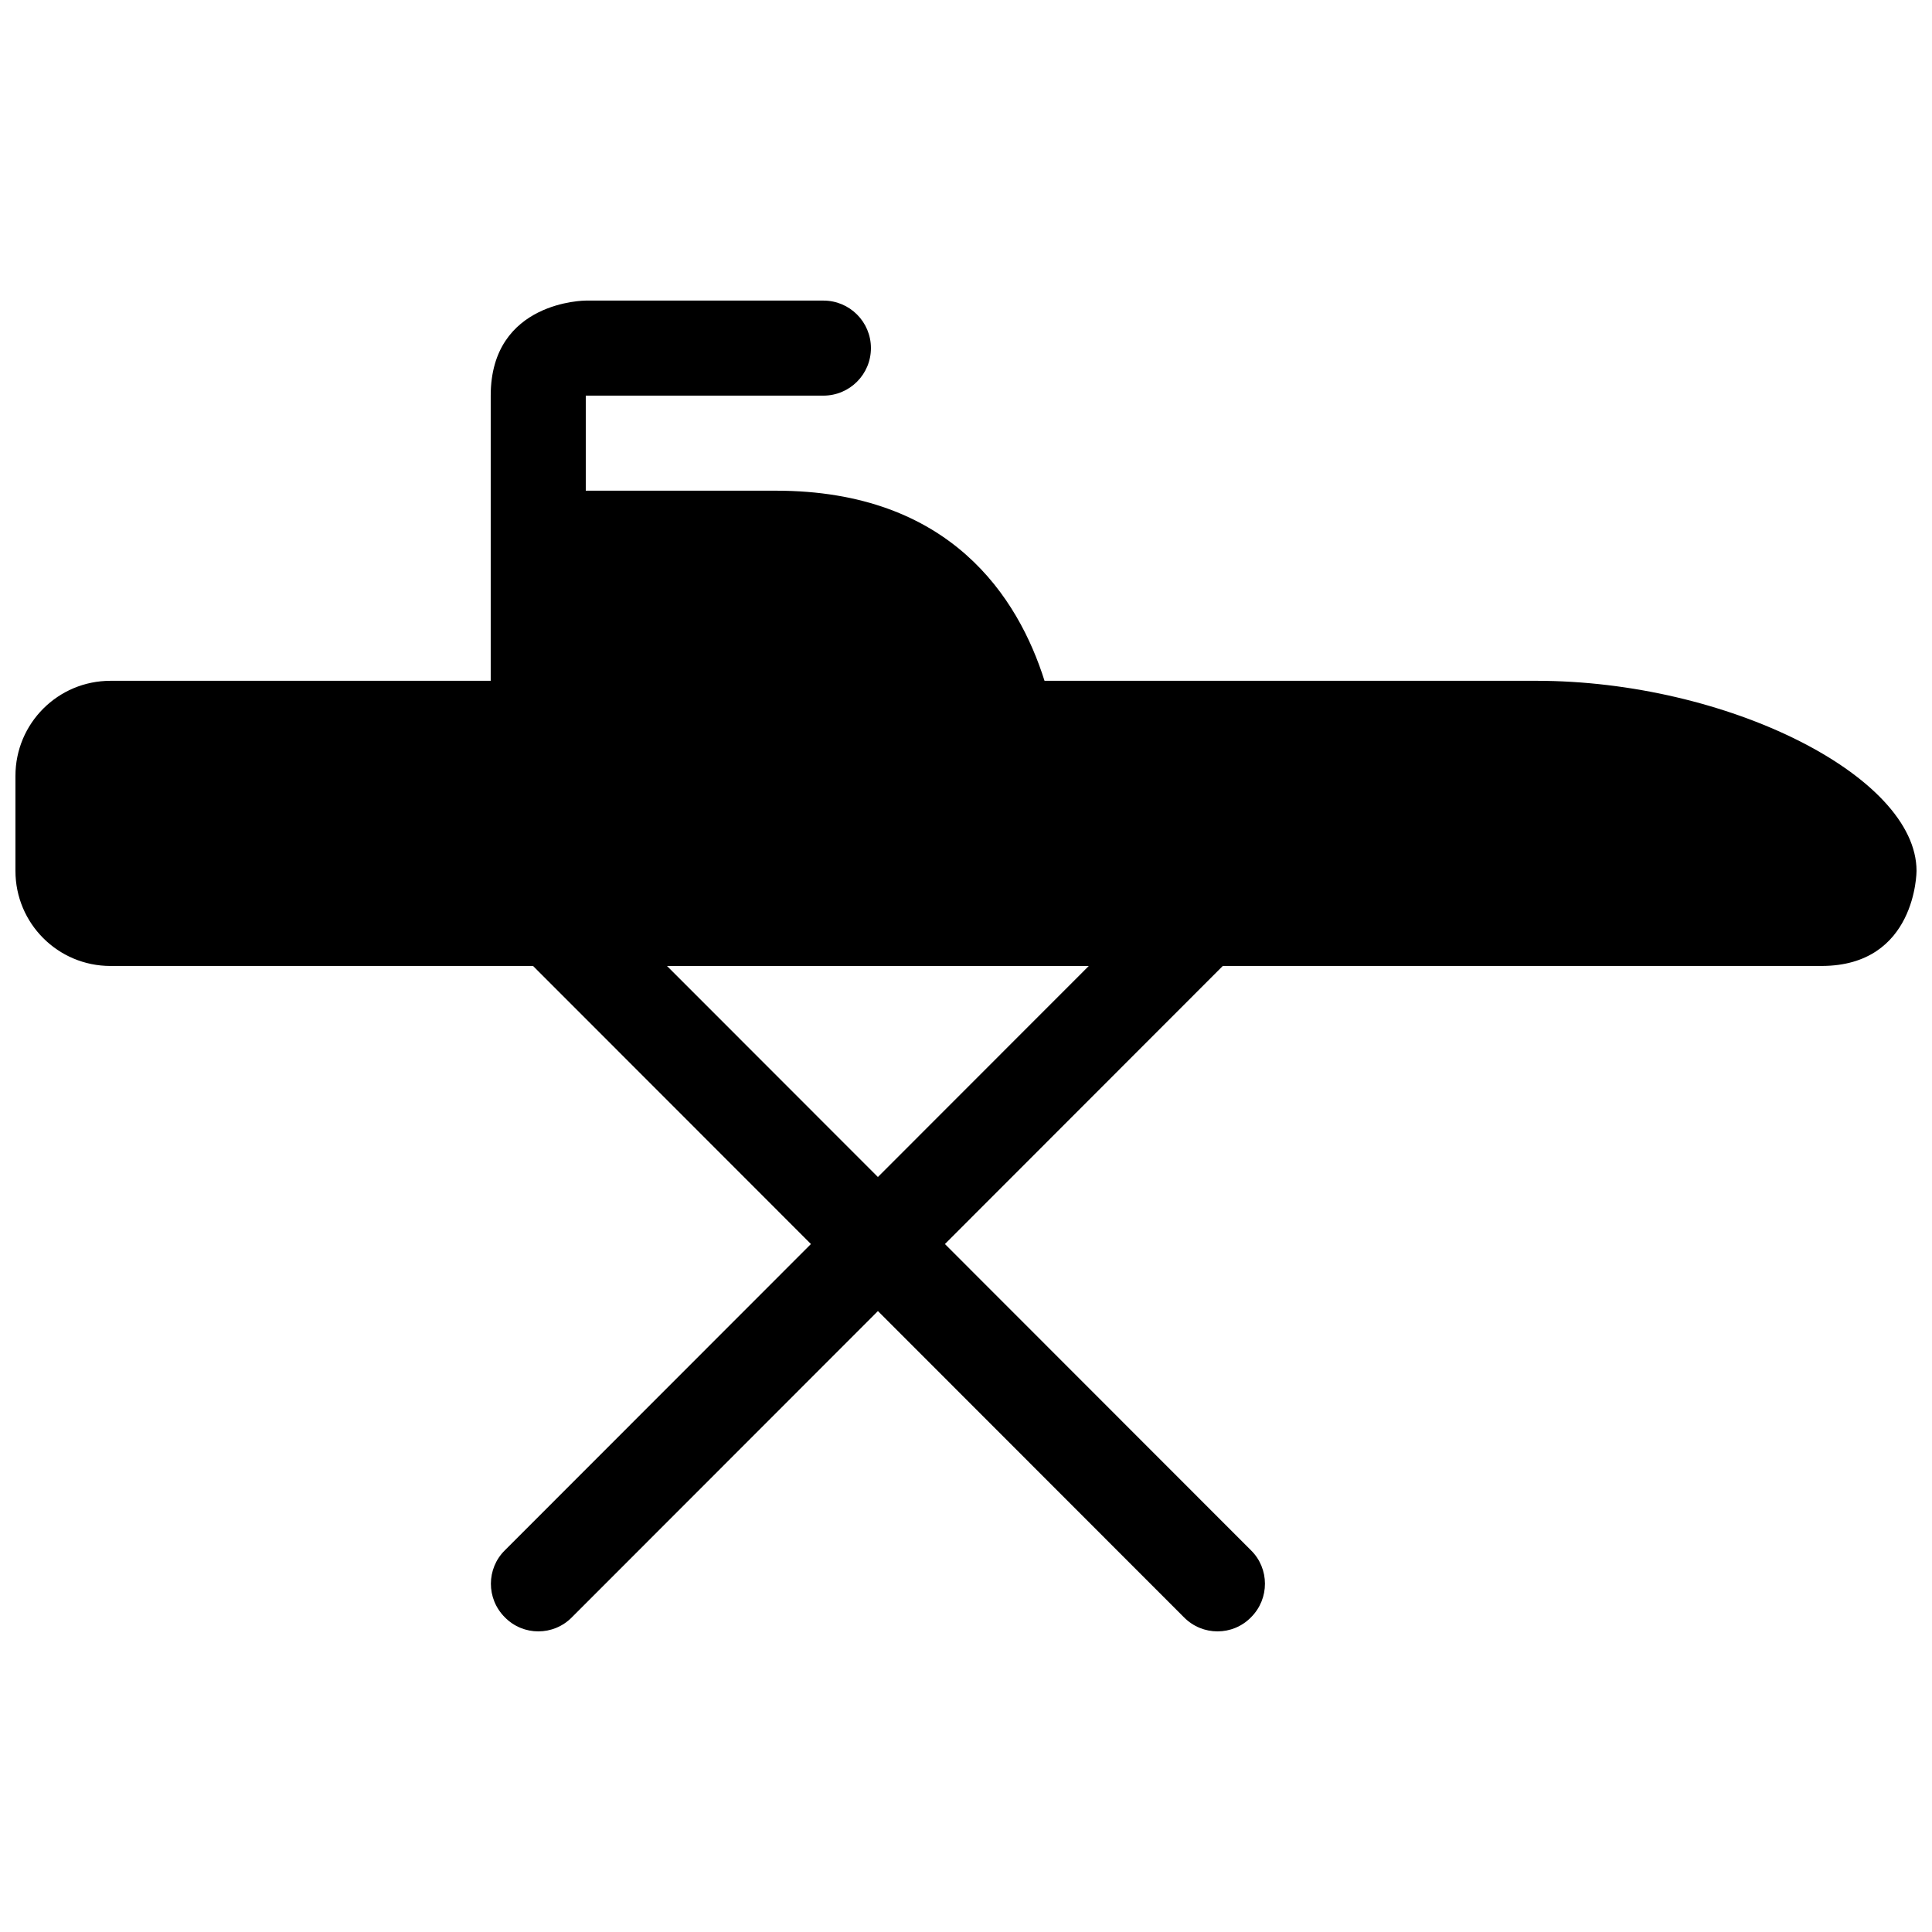 <?xml version="1.0" encoding="UTF-8"?>
<!-- Uploaded to: ICON Repo, www.iconrepo.com, Generator: ICON Repo Mixer Tools -->
<svg width="800px" height="800px" version="1.1" viewBox="144 144 512 512" xmlns="http://www.w3.org/2000/svg">
 <defs>
  <clipPath id="a">
   <path d="m148.09 223h503.81v354h-503.81z"/>
  </clipPath>
 </defs>
 <g clip-path="url(#a)">
  <path d="m551.14 324.42h-130.33c-6.938-21.98-24.863-50.383-71.191-50.383h-50.383v-25.191h62.977c6.961 0 12.594-5.633 12.594-12.594 0-6.961-5.633-12.594-12.594-12.594h-62.977s-25.191 0-25.191 25.191v75.57h-100.76c-13.926 0-25.191 11.27-25.191 25.191v25.191c0 13.926 11.266 25.191 25.191 25.191h111.98l73.641 73.688-81.113 81.168c-4.898 4.816-4.969 12.812 0 17.758 4.871 4.969 12.867 4.969 17.758 0l81.109-81.164 81.109 81.164c4.898 4.969 12.891 4.969 17.758 0 4.969-4.949 4.898-12.941 0-17.758l-81.113-81.168 73.637-73.688 158.66-0.004c25.191 0 25.191-25.191 25.191-25.191 0-25.188-50.379-50.379-100.76-50.379zm-174.49 131.5-55.883-55.922h111.77z"/>
 </g>
</svg>